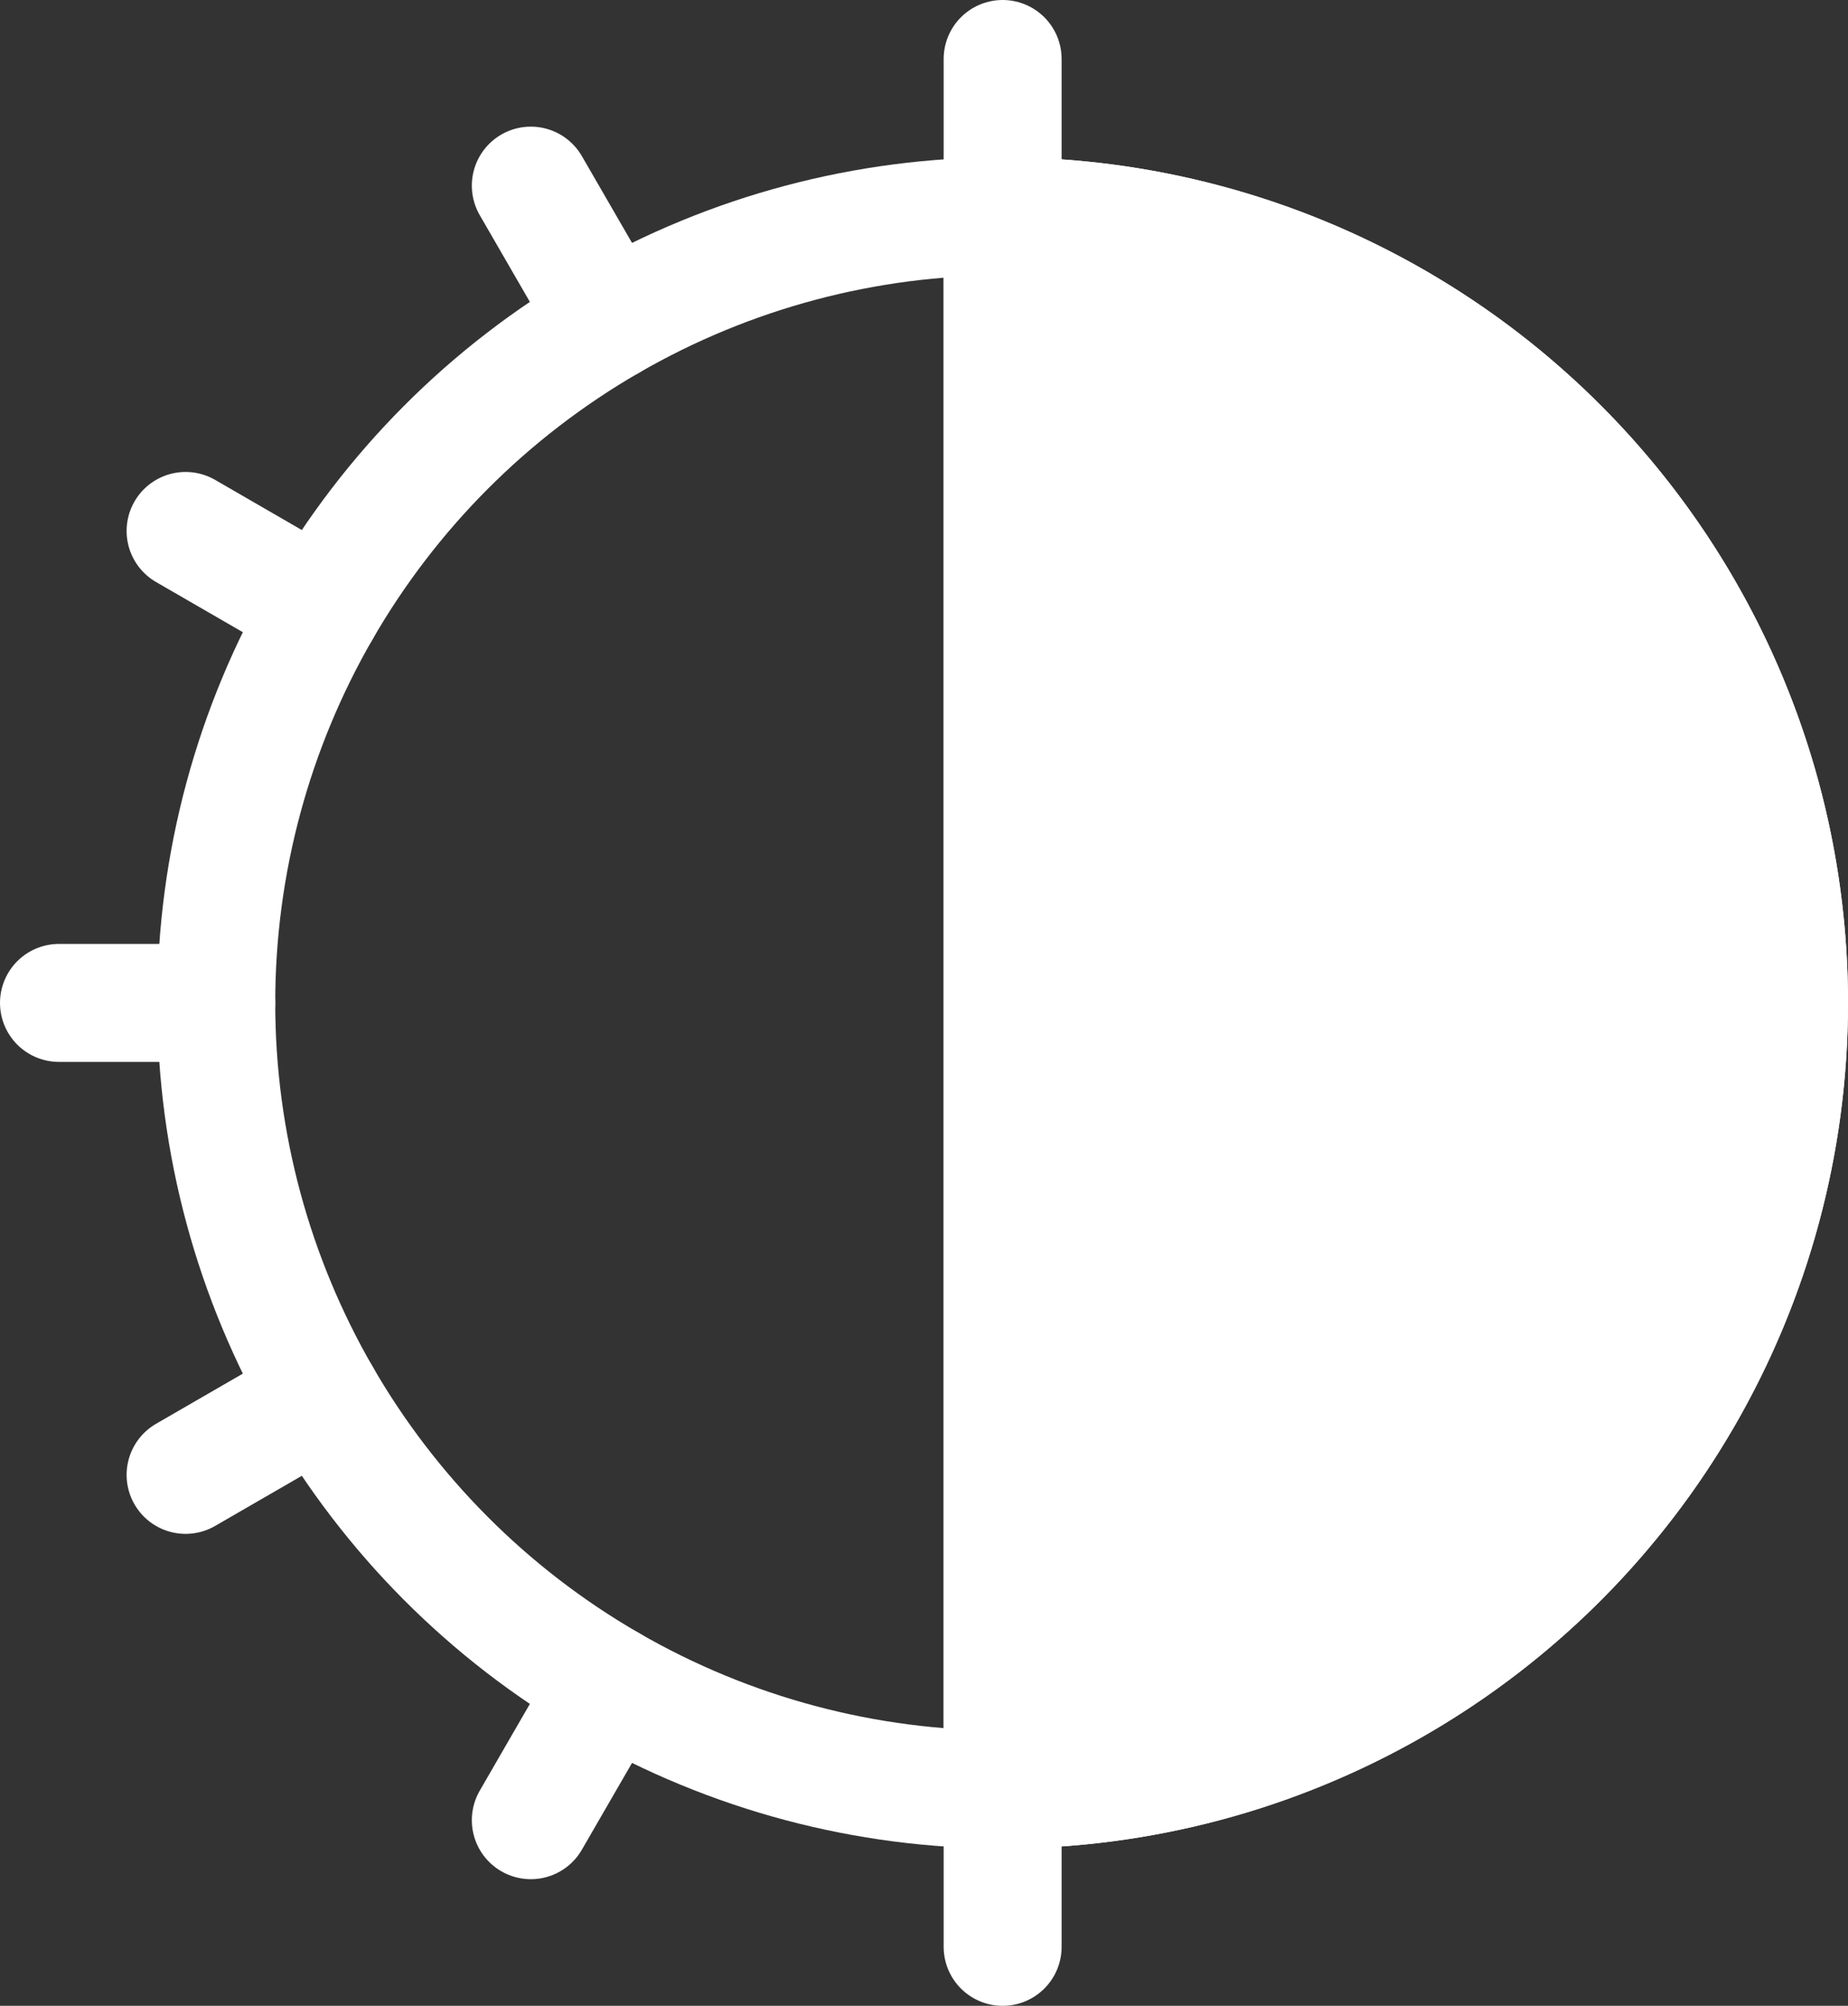 <svg xmlns="http://www.w3.org/2000/svg" viewBox="0 0 23.5 25.5"><rect x="0" y="0" width="23.5" height="25.5" fill="#333333" stroke="none"/><defs><style>.cls-1{fill:none;}.cls-1,.cls-2{stroke:#fff;stroke-linecap:round;stroke-linejoin:round;stroke-width:1.5px;}.cls-2{fill:#fff;}</style></defs><g id="Warstwa_2" data-name="Warstwa 2"><g id="Tryb_izolacji" data-name="Tryb izolacji"><circle class="cls-1" cx="12.75" cy="12.75" r="10"/><line class="cls-1" x1="12.75" y1="2.75" x2="12.75" y2="22.75"/><line class="cls-1" x1="12.75" y1="0.75" x2="12.75" y2="2.75"/><line class="cls-1" x1="6.75" y1="2.36" x2="7.75" y2="4.09"/><line class="cls-1" x1="2.36" y1="6.75" x2="4.09" y2="7.75"/><line class="cls-1" x1="0.75" y1="12.75" x2="2.75" y2="12.75"/><line class="cls-1" x1="2.36" y1="18.75" x2="4.09" y2="17.75"/><line class="cls-1" x1="6.75" y1="23.14" x2="7.75" y2="21.41"/><line class="cls-1" x1="12.75" y1="24.75" x2="12.75" y2="22.75"/><path class="cls-2" d="M12.75,22.75a10,10,0,0,0,0-20Z"/></g></g></svg>
